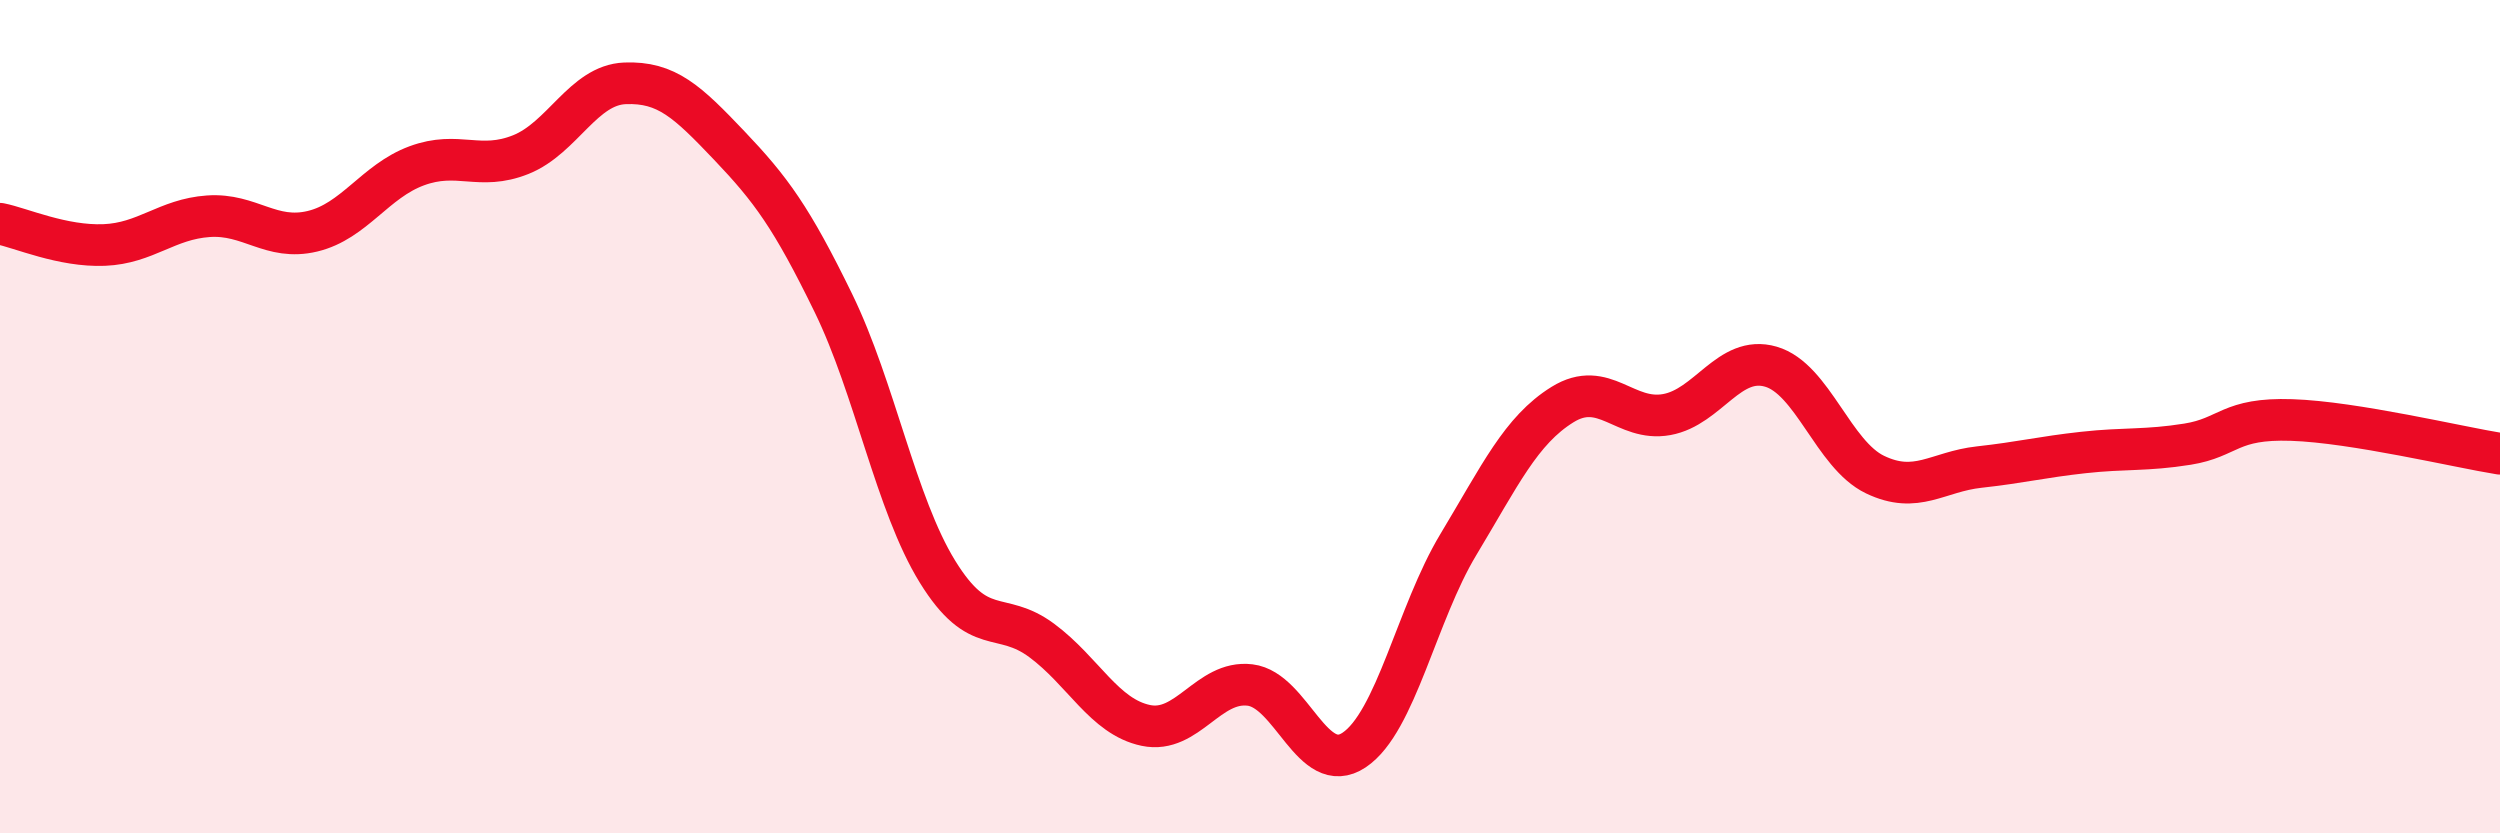 
    <svg width="60" height="20" viewBox="0 0 60 20" xmlns="http://www.w3.org/2000/svg">
      <path
        d="M 0,5.37 C 0.5,5.47 1.5,5.92 2.5,5.88 C 3.5,5.84 4,5.26 5,5.19 C 6,5.12 6.5,5.79 7.5,5.55 C 8.5,5.31 9,4.35 10,3.98 C 11,3.61 11.5,4.11 12.5,3.71 C 13.5,3.31 14,2.04 15,2 C 16,1.96 16.5,2.44 17.5,3.49 C 18.5,4.54 19,5.22 20,7.27 C 21,9.32 21.5,12.1 22.5,13.72 C 23.5,15.34 24,14.63 25,15.37 C 26,16.11 26.5,17.2 27.5,17.41 C 28.5,17.62 29,16.32 30,16.44 C 31,16.56 31.5,18.67 32.5,18 C 33.5,17.33 34,14.73 35,13.07 C 36,11.41 36.5,10.33 37.5,9.71 C 38.5,9.09 39,10.13 40,9.95 C 41,9.77 41.5,8.51 42.5,8.8 C 43.5,9.09 44,10.91 45,11.39 C 46,11.87 46.5,11.32 47.5,11.21 C 48.5,11.1 49,10.97 50,10.86 C 51,10.75 51.5,10.82 52.5,10.66 C 53.5,10.5 53.5,10.03 55,10.08 C 56.5,10.13 59,10.73 60,10.89L60 20L0 20Z"
        fill="#EB0A25"
        opacity="0.1"
        stroke-linecap="round"
        stroke-linejoin="round"
      />
      <path
        d="M 0,5.37 C 0.5,5.47 1.5,5.92 2.5,5.88 C 3.5,5.84 4,5.26 5,5.19 C 6,5.12 6.5,5.79 7.5,5.55 C 8.5,5.31 9,4.35 10,3.98 C 11,3.61 11.5,4.11 12.5,3.71 C 13.5,3.31 14,2.04 15,2 C 16,1.96 16.5,2.44 17.5,3.49 C 18.5,4.54 19,5.22 20,7.27 C 21,9.32 21.5,12.1 22.5,13.72 C 23.5,15.34 24,14.63 25,15.37 C 26,16.11 26.5,17.2 27.5,17.41 C 28.5,17.62 29,16.32 30,16.44 C 31,16.56 31.5,18.67 32.5,18 C 33.5,17.33 34,14.73 35,13.07 C 36,11.41 36.5,10.33 37.5,9.71 C 38.5,9.09 39,10.13 40,9.95 C 41,9.77 41.5,8.51 42.5,8.8 C 43.5,9.09 44,10.91 45,11.39 C 46,11.87 46.5,11.32 47.5,11.21 C 48.5,11.1 49,10.97 50,10.86 C 51,10.75 51.5,10.82 52.5,10.66 C 53.5,10.5 53.5,10.03 55,10.08 C 56.5,10.13 59,10.73 60,10.89"
        stroke="#EB0A25"
        stroke-width="1"
        fill="none"
        stroke-linecap="round"
        stroke-linejoin="round"
      />
    </svg>
  
